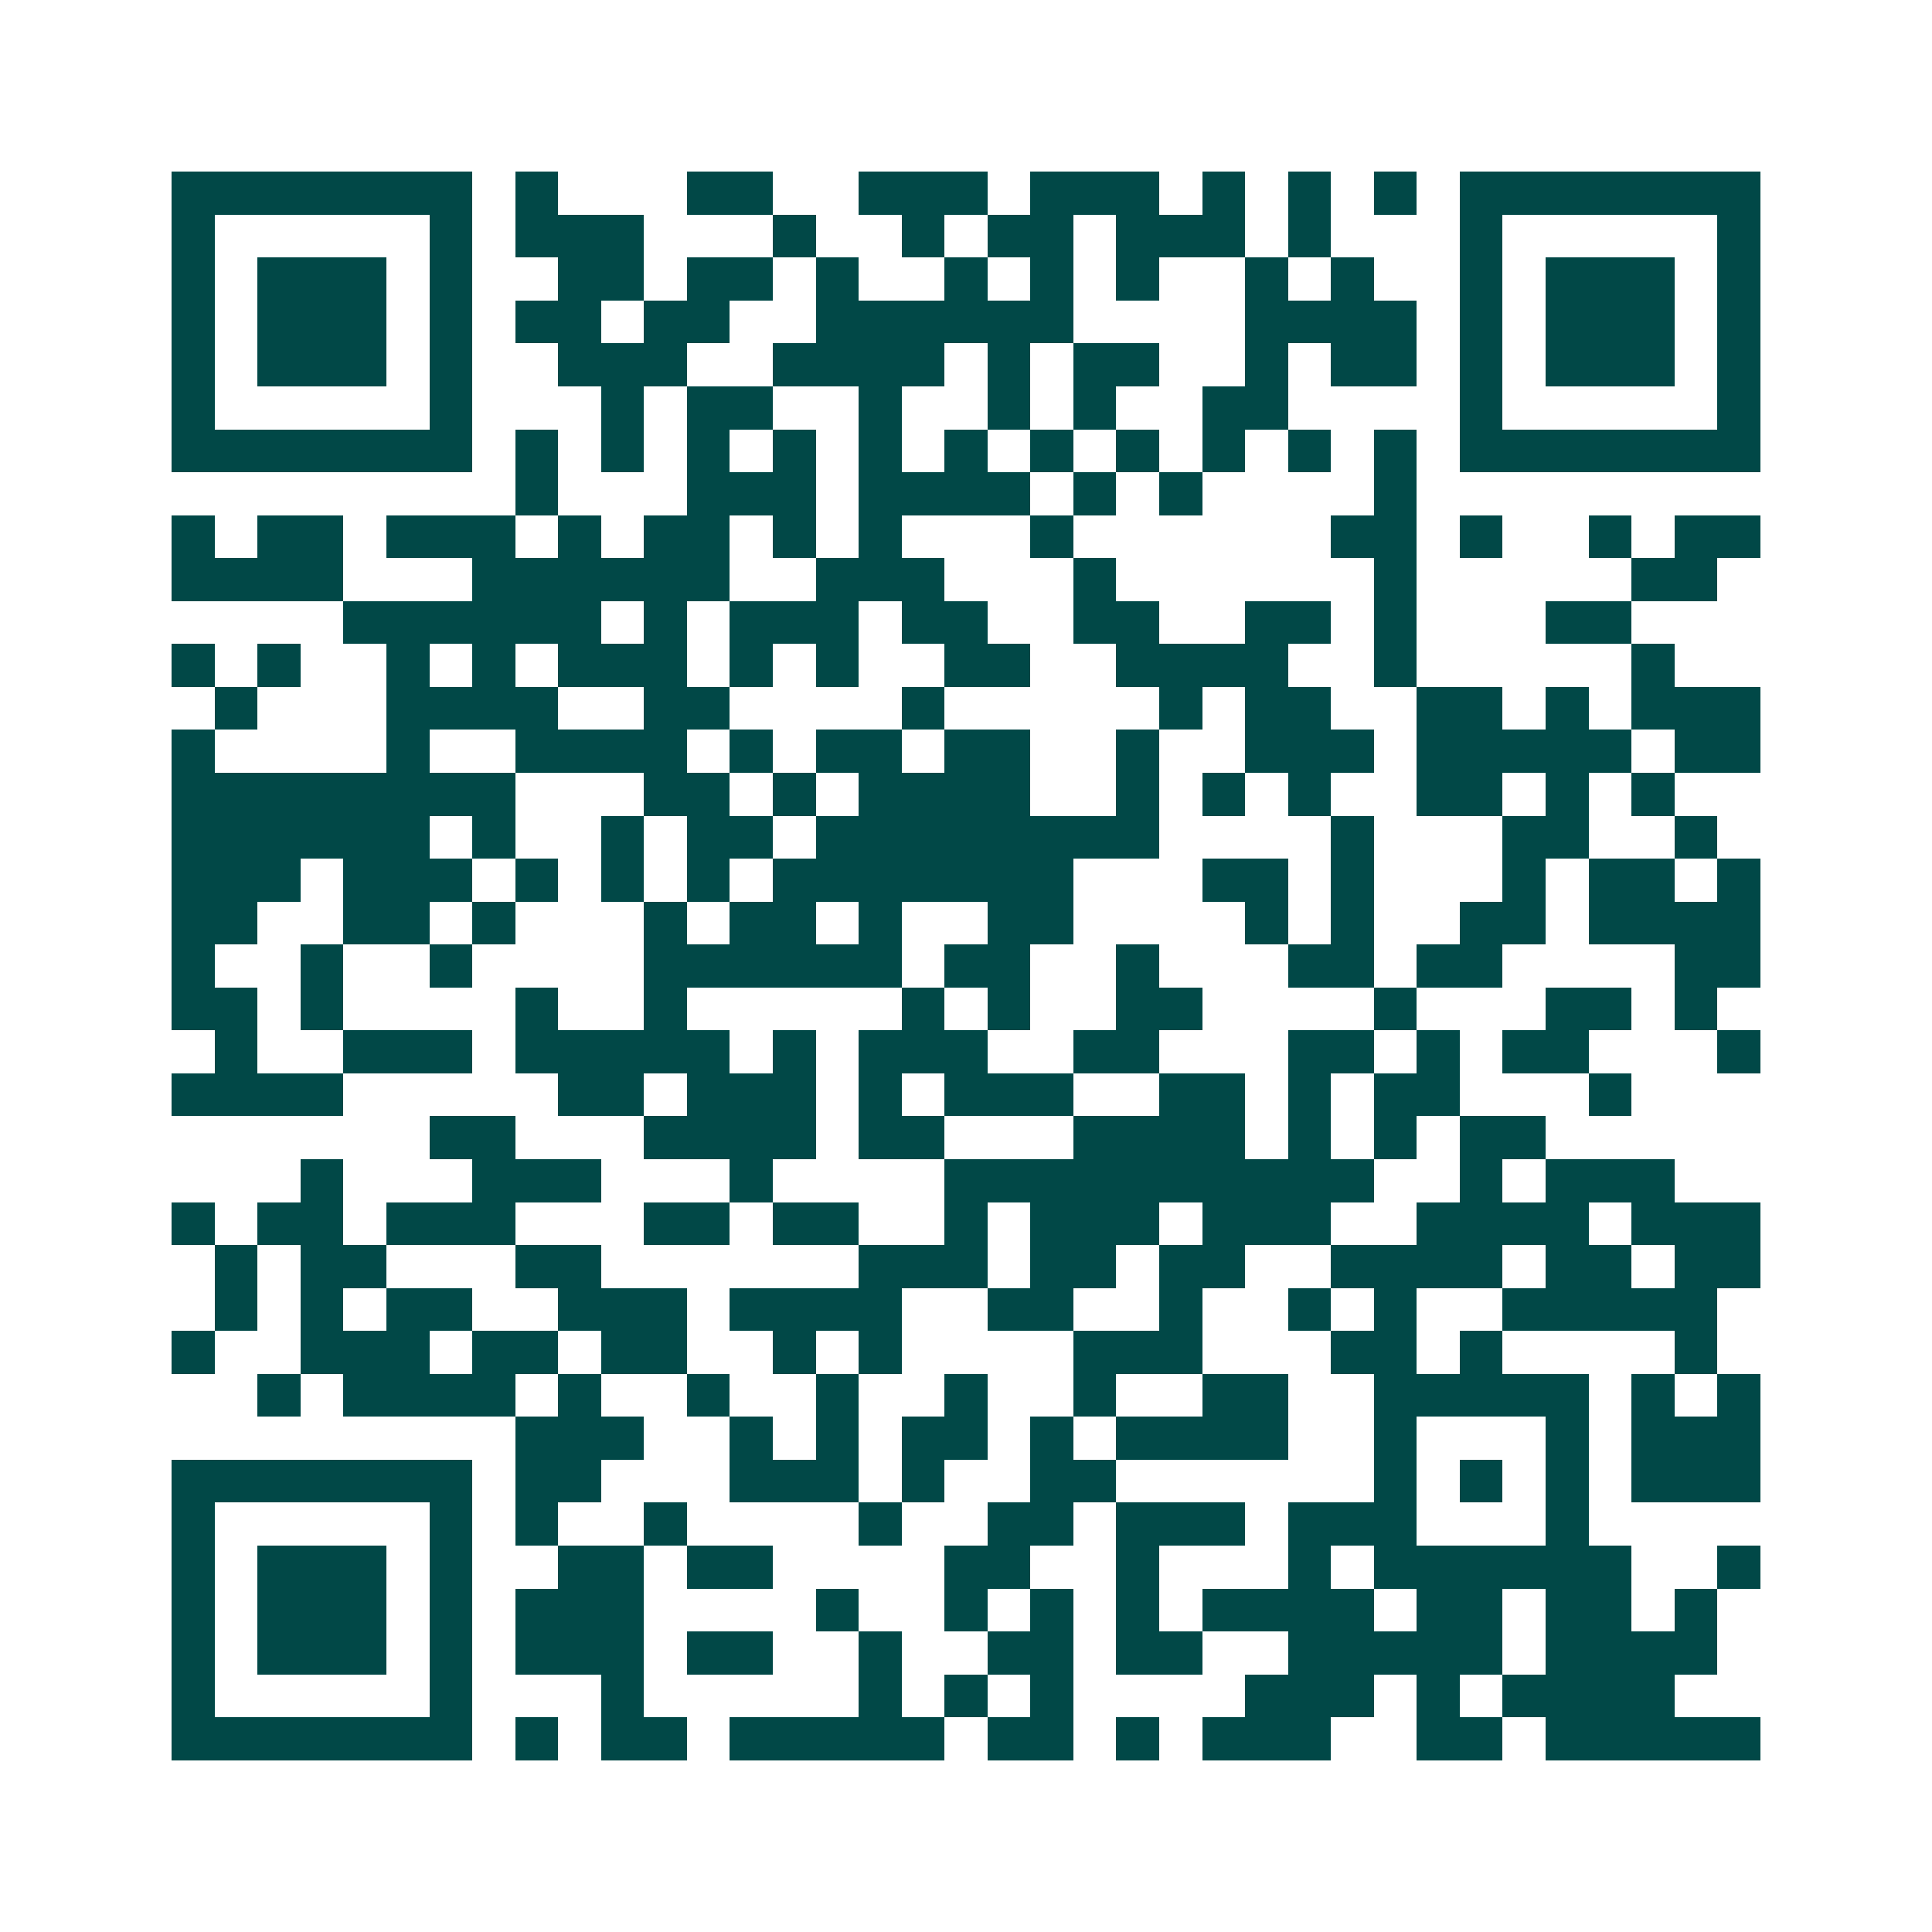 <svg xmlns="http://www.w3.org/2000/svg" width="200" height="200" viewBox="0 0 45 45" shape-rendering="crispEdges"><path fill="#ffffff" d="M0 0h45v45H0z"/><path stroke="#014847" d="M4 4.5h7m1 0h1m3 0h2m2 0h3m1 0h3m1 0h1m1 0h1m1 0h1m1 0h7M4 5.5h1m5 0h1m1 0h3m3 0h1m2 0h1m1 0h2m1 0h3m1 0h1m3 0h1m5 0h1M4 6.5h1m1 0h3m1 0h1m2 0h2m1 0h2m1 0h1m2 0h1m1 0h1m1 0h1m2 0h1m1 0h1m2 0h1m1 0h3m1 0h1M4 7.5h1m1 0h3m1 0h1m1 0h2m1 0h2m2 0h6m4 0h4m1 0h1m1 0h3m1 0h1M4 8.5h1m1 0h3m1 0h1m2 0h3m2 0h4m1 0h1m1 0h2m2 0h1m1 0h2m1 0h1m1 0h3m1 0h1M4 9.5h1m5 0h1m3 0h1m1 0h2m2 0h1m2 0h1m1 0h1m2 0h2m4 0h1m5 0h1M4 10.5h7m1 0h1m1 0h1m1 0h1m1 0h1m1 0h1m1 0h1m1 0h1m1 0h1m1 0h1m1 0h1m1 0h1m1 0h7M12 11.5h1m3 0h3m1 0h4m1 0h1m1 0h1m4 0h1M4 12.5h1m1 0h2m1 0h3m1 0h1m1 0h2m1 0h1m1 0h1m3 0h1m6 0h2m1 0h1m2 0h1m1 0h2M4 13.5h4m3 0h6m2 0h3m3 0h1m6 0h1m5 0h2M8 14.5h6m1 0h1m1 0h3m1 0h2m2 0h2m2 0h2m1 0h1m3 0h2M4 15.5h1m1 0h1m2 0h1m1 0h1m1 0h3m1 0h1m1 0h1m2 0h2m2 0h4m2 0h1m5 0h1M5 16.5h1m3 0h4m2 0h2m4 0h1m5 0h1m1 0h2m2 0h2m1 0h1m1 0h3M4 17.5h1m4 0h1m2 0h4m1 0h1m1 0h2m1 0h2m2 0h1m2 0h3m1 0h5m1 0h2M4 18.5h8m3 0h2m1 0h1m1 0h4m2 0h1m1 0h1m1 0h1m2 0h2m1 0h1m1 0h1M4 19.5h6m1 0h1m2 0h1m1 0h2m1 0h8m4 0h1m3 0h2m2 0h1M4 20.5h3m1 0h3m1 0h1m1 0h1m1 0h1m1 0h7m3 0h2m1 0h1m3 0h1m1 0h2m1 0h1M4 21.5h2m2 0h2m1 0h1m3 0h1m1 0h2m1 0h1m2 0h2m4 0h1m1 0h1m2 0h2m1 0h4M4 22.5h1m2 0h1m2 0h1m4 0h6m1 0h2m2 0h1m3 0h2m1 0h2m4 0h2M4 23.5h2m1 0h1m4 0h1m2 0h1m5 0h1m1 0h1m2 0h2m4 0h1m3 0h2m1 0h1M5 24.5h1m2 0h3m1 0h5m1 0h1m1 0h3m2 0h2m3 0h2m1 0h1m1 0h2m3 0h1M4 25.5h4m5 0h2m1 0h3m1 0h1m1 0h3m2 0h2m1 0h1m1 0h2m3 0h1M10 26.5h2m3 0h4m1 0h2m3 0h4m1 0h1m1 0h1m1 0h2M7 27.5h1m3 0h3m3 0h1m4 0h10m2 0h1m1 0h3M4 28.5h1m1 0h2m1 0h3m3 0h2m1 0h2m2 0h1m1 0h3m1 0h3m2 0h4m1 0h3M5 29.5h1m1 0h2m3 0h2m6 0h3m1 0h2m1 0h2m2 0h4m1 0h2m1 0h2M5 30.5h1m1 0h1m1 0h2m2 0h3m1 0h4m2 0h2m2 0h1m2 0h1m1 0h1m2 0h5M4 31.5h1m2 0h3m1 0h2m1 0h2m2 0h1m1 0h1m4 0h3m3 0h2m1 0h1m4 0h1M6 32.5h1m1 0h4m1 0h1m2 0h1m2 0h1m2 0h1m2 0h1m2 0h2m2 0h5m1 0h1m1 0h1M12 33.5h3m2 0h1m1 0h1m1 0h2m1 0h1m1 0h4m2 0h1m3 0h1m1 0h3M4 34.5h7m1 0h2m3 0h3m1 0h1m2 0h2m6 0h1m1 0h1m1 0h1m1 0h3M4 35.5h1m5 0h1m1 0h1m2 0h1m4 0h1m2 0h2m1 0h3m1 0h3m3 0h1M4 36.5h1m1 0h3m1 0h1m2 0h2m1 0h2m4 0h2m2 0h1m3 0h1m1 0h6m2 0h1M4 37.5h1m1 0h3m1 0h1m1 0h3m4 0h1m2 0h1m1 0h1m1 0h1m1 0h4m1 0h2m1 0h2m1 0h1M4 38.5h1m1 0h3m1 0h1m1 0h3m1 0h2m2 0h1m2 0h2m1 0h2m2 0h5m1 0h4M4 39.5h1m5 0h1m3 0h1m5 0h1m1 0h1m1 0h1m4 0h3m1 0h1m1 0h4M4 40.5h7m1 0h1m1 0h2m1 0h5m1 0h2m1 0h1m1 0h3m2 0h2m1 0h5"/></svg>
